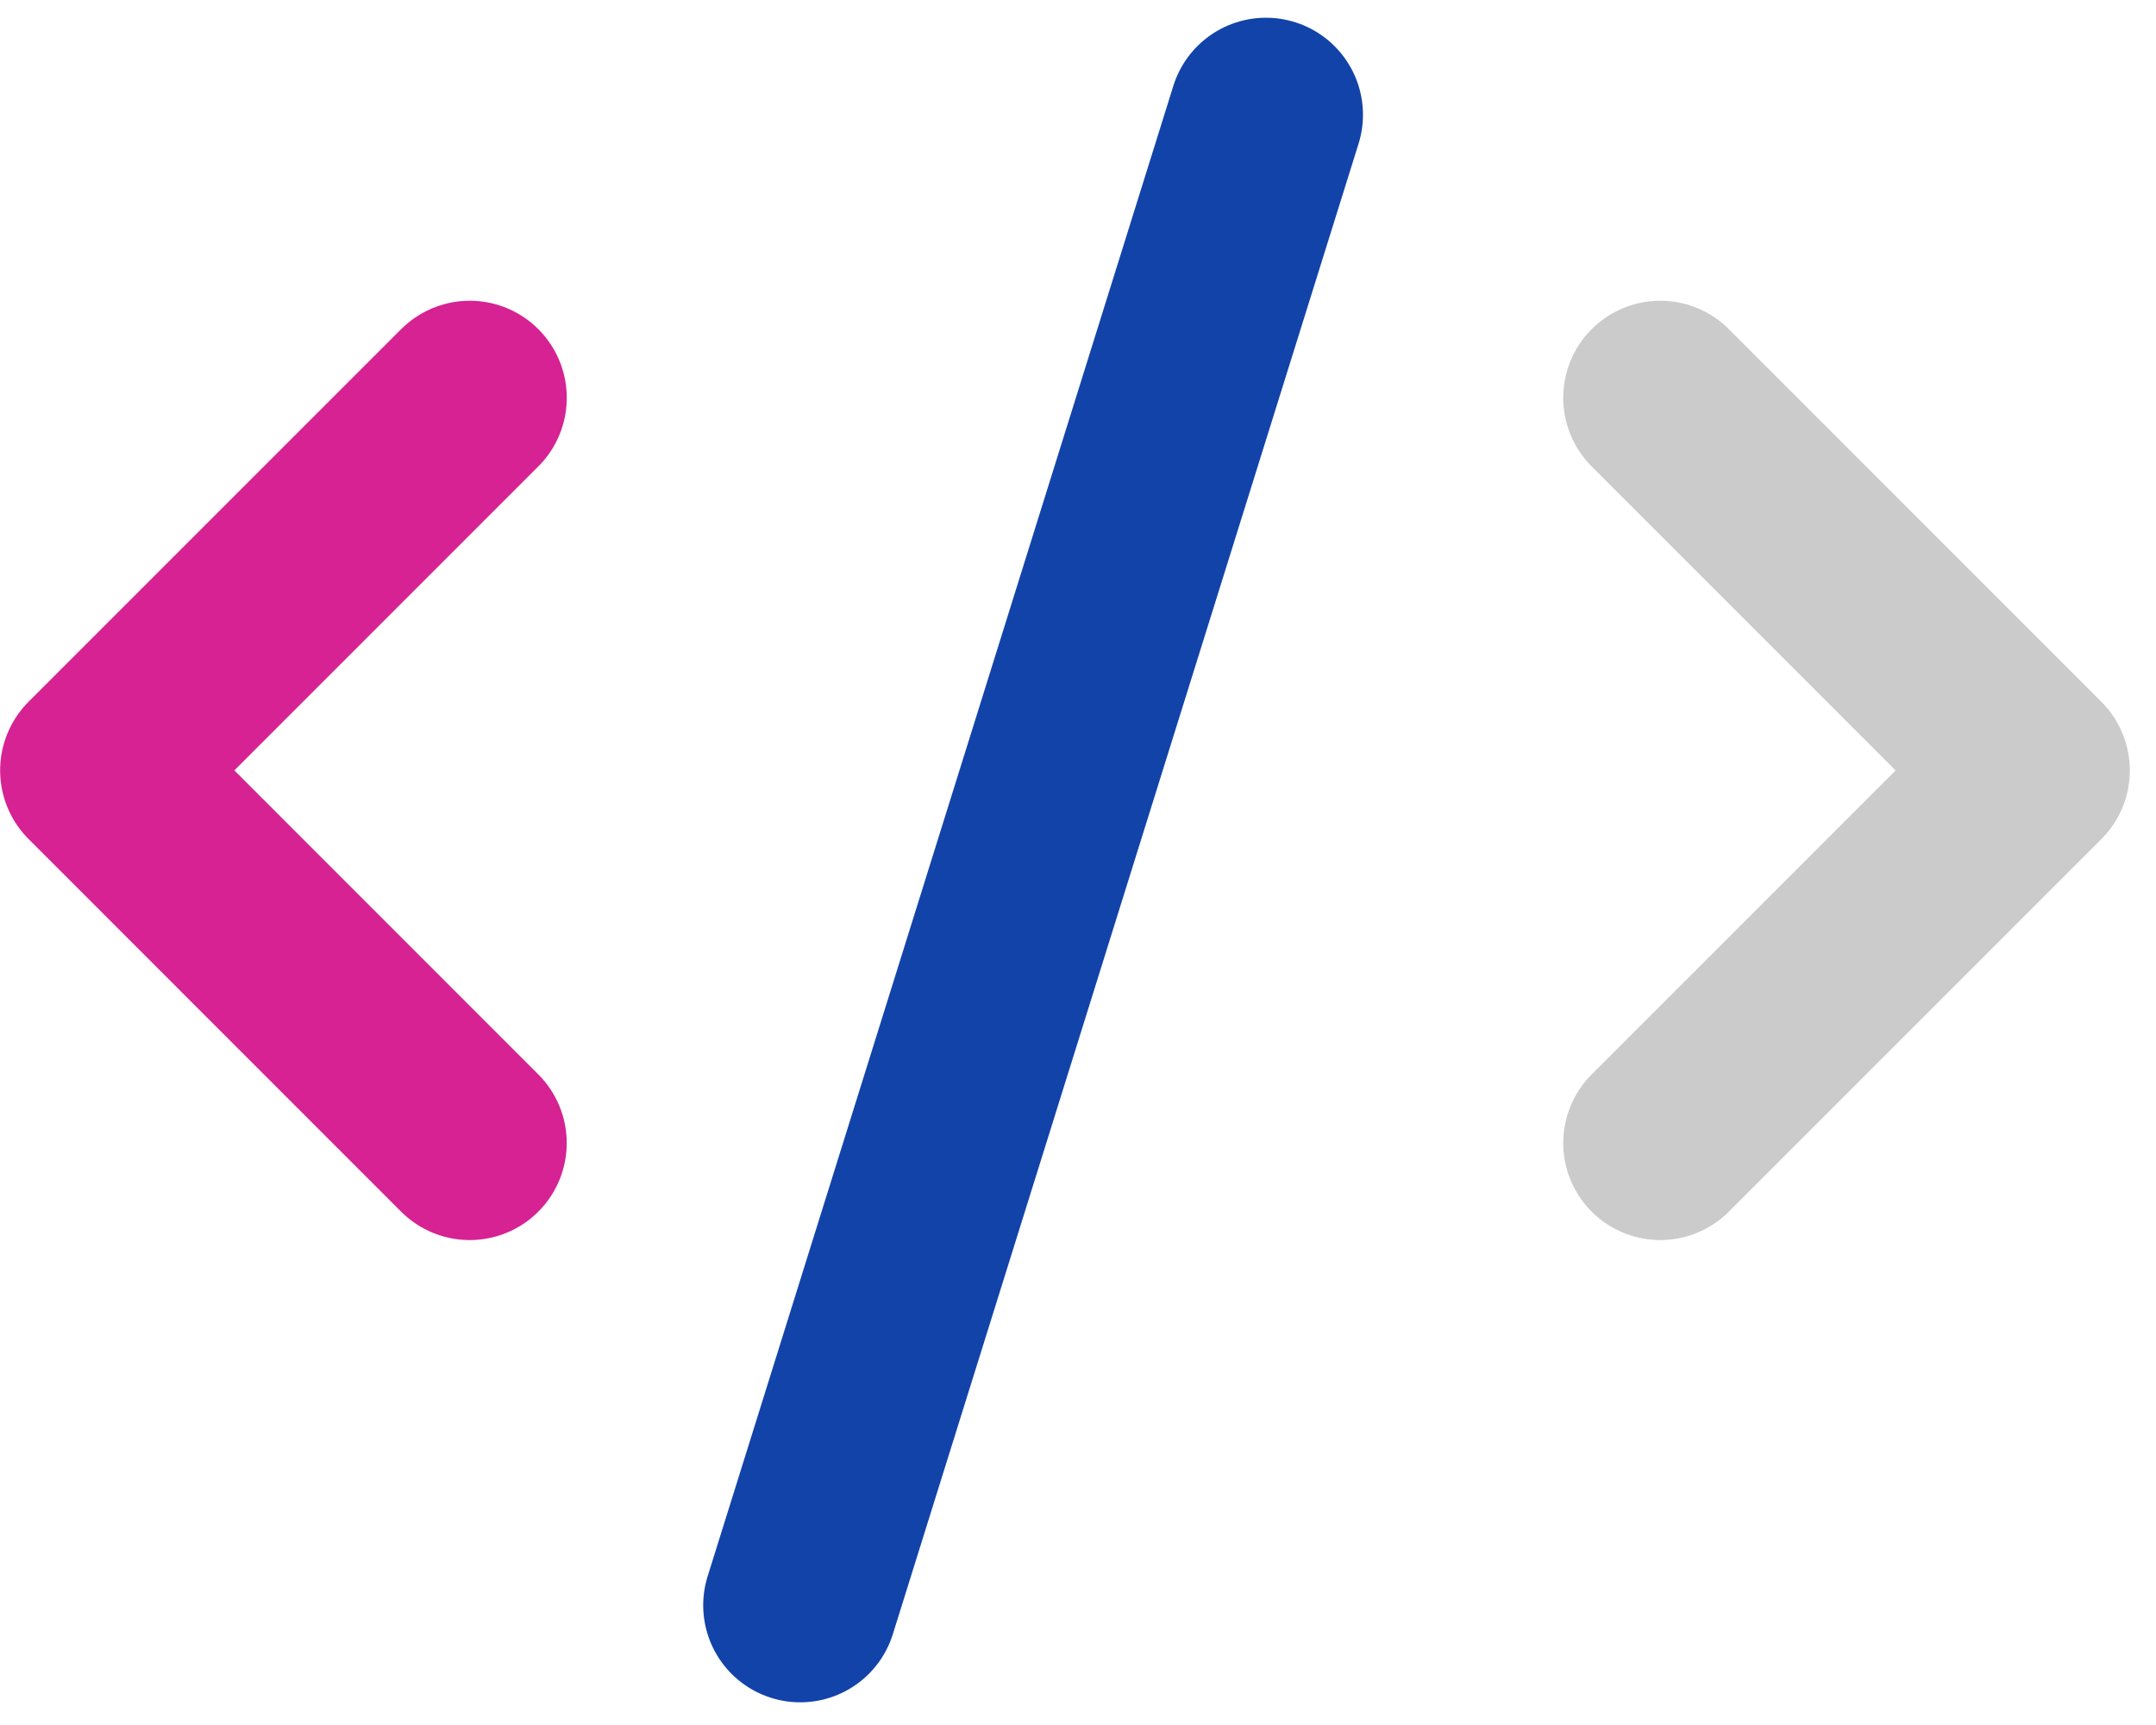 <?xml version="1.0" encoding="UTF-8"?> <svg xmlns="http://www.w3.org/2000/svg" width="50" height="40" viewBox="0 0 50 40" fill="none"><path d="m38.503 26.505 8.64-8.64-8.64-8.641" stroke="#CBCBCB" stroke-width="4.5" stroke-linecap="round" stroke-linejoin="round"></path><path d="m10.894 9.224-8.641 8.64 8.64 8.641" stroke="#D62293" stroke-width="4.5" stroke-linecap="round" stroke-linejoin="round"></path><path d="M29.359 2.661 18.558 37.224" stroke="#1243A9" stroke-width="4.5" stroke-linecap="round" stroke-linejoin="round"></path></svg> 